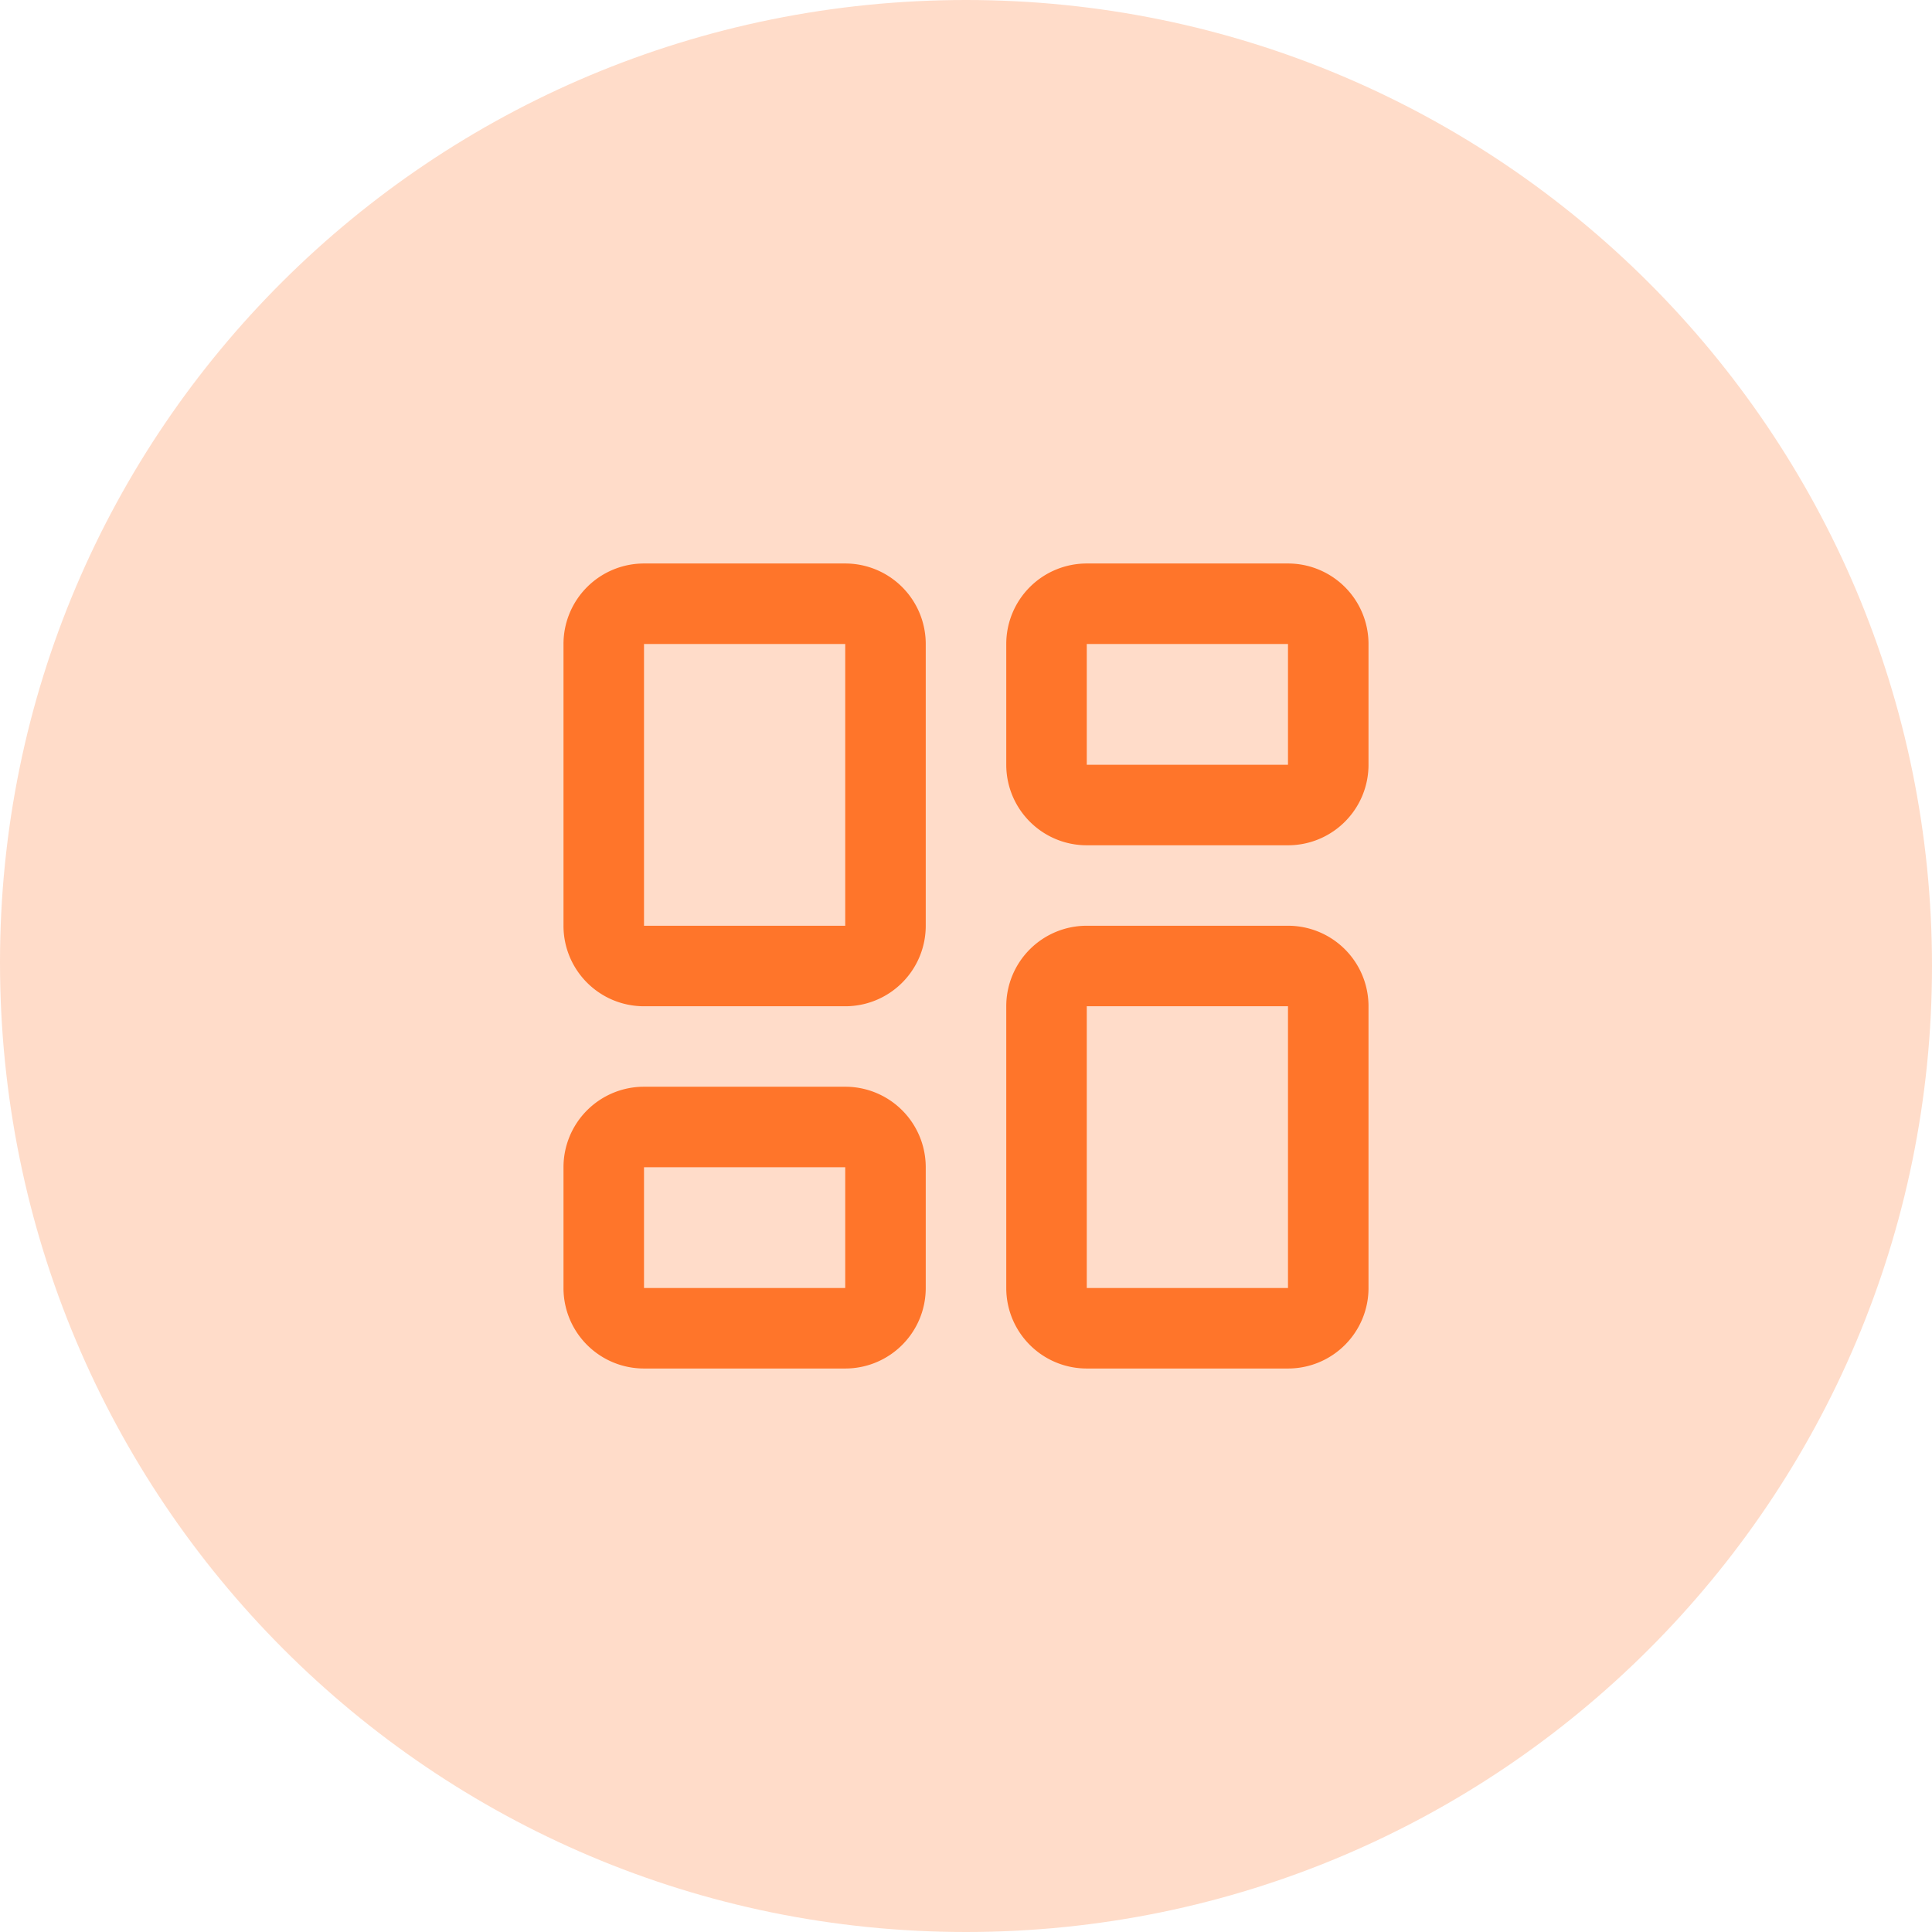 <svg xmlns="http://www.w3.org/2000/svg" width="40" height="40" fill="none"><path fill="#FF752A" d="M20 40c11.045 0 20-8.955 20-20S31.045 0 20 0 0 8.88 0 19.925C0 31.045 8.955 40 20 40" opacity=".25"/><path stroke="#FF752A" stroke-linecap="round" stroke-linejoin="round" stroke-width="1.667" d="M17.5 12.5h-4.167a.833.833 0 0 0-.833.833v5.834c0 .46.373.833.833.833H17.5c.46 0 .833-.373.833-.833v-5.834a.833.833 0 0 0-.833-.833M26.667 12.5H22.5a.833.833 0 0 0-.833.833v2.5c0 .46.373.834.833.834h4.167c.46 0 .833-.373.833-.834v-2.5a.833.833 0 0 0-.833-.833M26.667 20H22.5a.833.833 0 0 0-.833.833v5.834c0 .46.373.833.833.833h4.167c.46 0 .833-.373.833-.833v-5.834a.833.833 0 0 0-.833-.833M17.5 23.333h-4.167a.833.833 0 0 0-.833.834v2.5c0 .46.373.833.833.833H17.5c.46 0 .833-.373.833-.833v-2.5a.833.833 0 0 0-.833-.834"/></svg>
